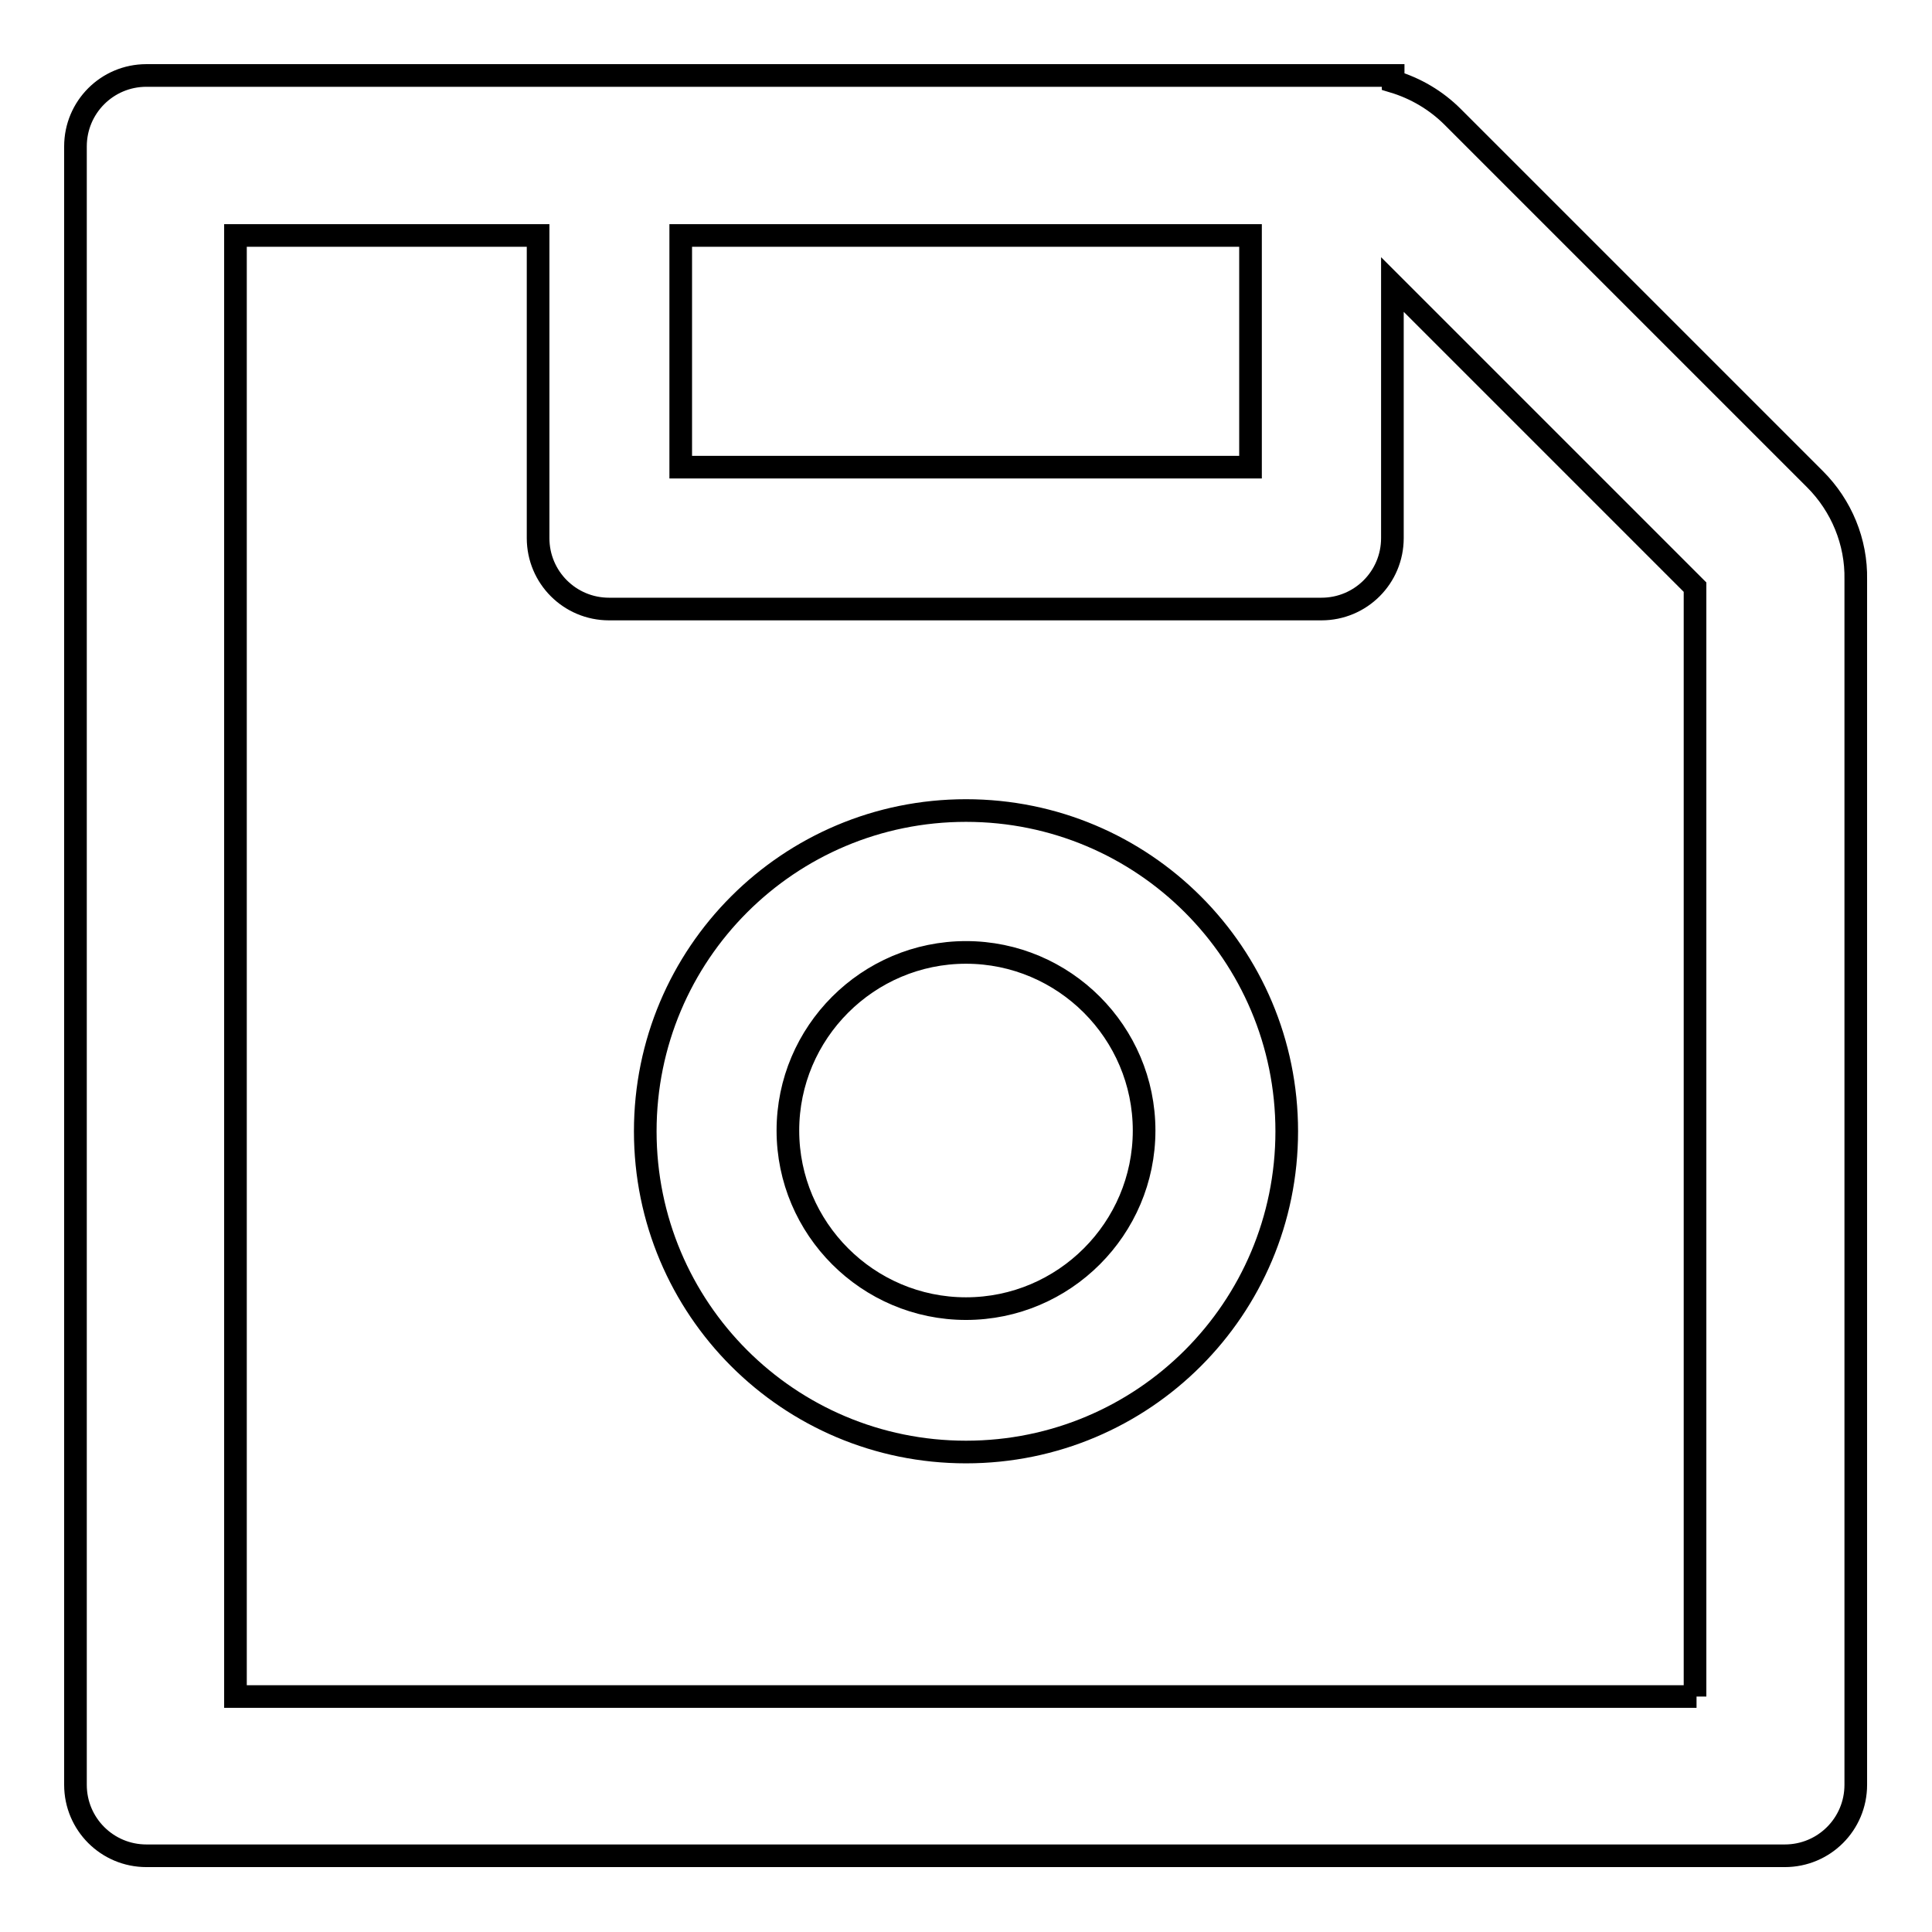 <?xml version="1.0" encoding="utf-8"?>
<!-- Svg Vector Icons : http://www.onlinewebfonts.com/icon -->
<!DOCTYPE svg PUBLIC "-//W3C//DTD SVG 1.1//EN" "http://www.w3.org/Graphics/SVG/1.1/DTD/svg11.dtd">
<svg version="1.1" xmlns="http://www.w3.org/2000/svg" xmlns:xlink="http://www.w3.org/1999/xlink" x="0px" y="0px" viewBox="0 0 256 256" enable-background="new 0 0 256 256" xml:space="preserve">
<g> <path stroke-width="3" fill-opacity="0" stroke="#000000"  d="M240.5,63.5l-48-48c-2.2-2.2-4.9-3.8-7.9-4.7V10H19.4c-5.2,0-9.4,4.2-9.4,9.4v217.1c0,5.2,4.2,9.4,9.4,9.4 h217.1c5.2,0,9.4-4.2,9.4-9.4V76.8C246,71.8,244,67,240.5,63.5z M90.2,31.2h75.5v30.7H90.2V31.2z M224.8,224.8H31.2V31.2h40.1v40.1 c0,5.2,4.2,9.4,9.4,9.4h94.4c5.2,0,9.4-4.2,9.4-9.4V37.7l40.1,40.1V224.8z M128,107.4c-23.5,0-42.5,19-42.5,42.5 c0,23.5,19,42.5,42.5,42.5c23.5,0,42.5-19,42.5-42.5C170.5,126.4,151.5,107.4,128,107.4z M128,173.4c-13,0-23.6-10.6-23.6-23.6 s10.6-23.6,23.6-23.6c13,0,23.6,10.6,23.6,23.6S141,173.4,128,173.4z"/></g>
</svg>